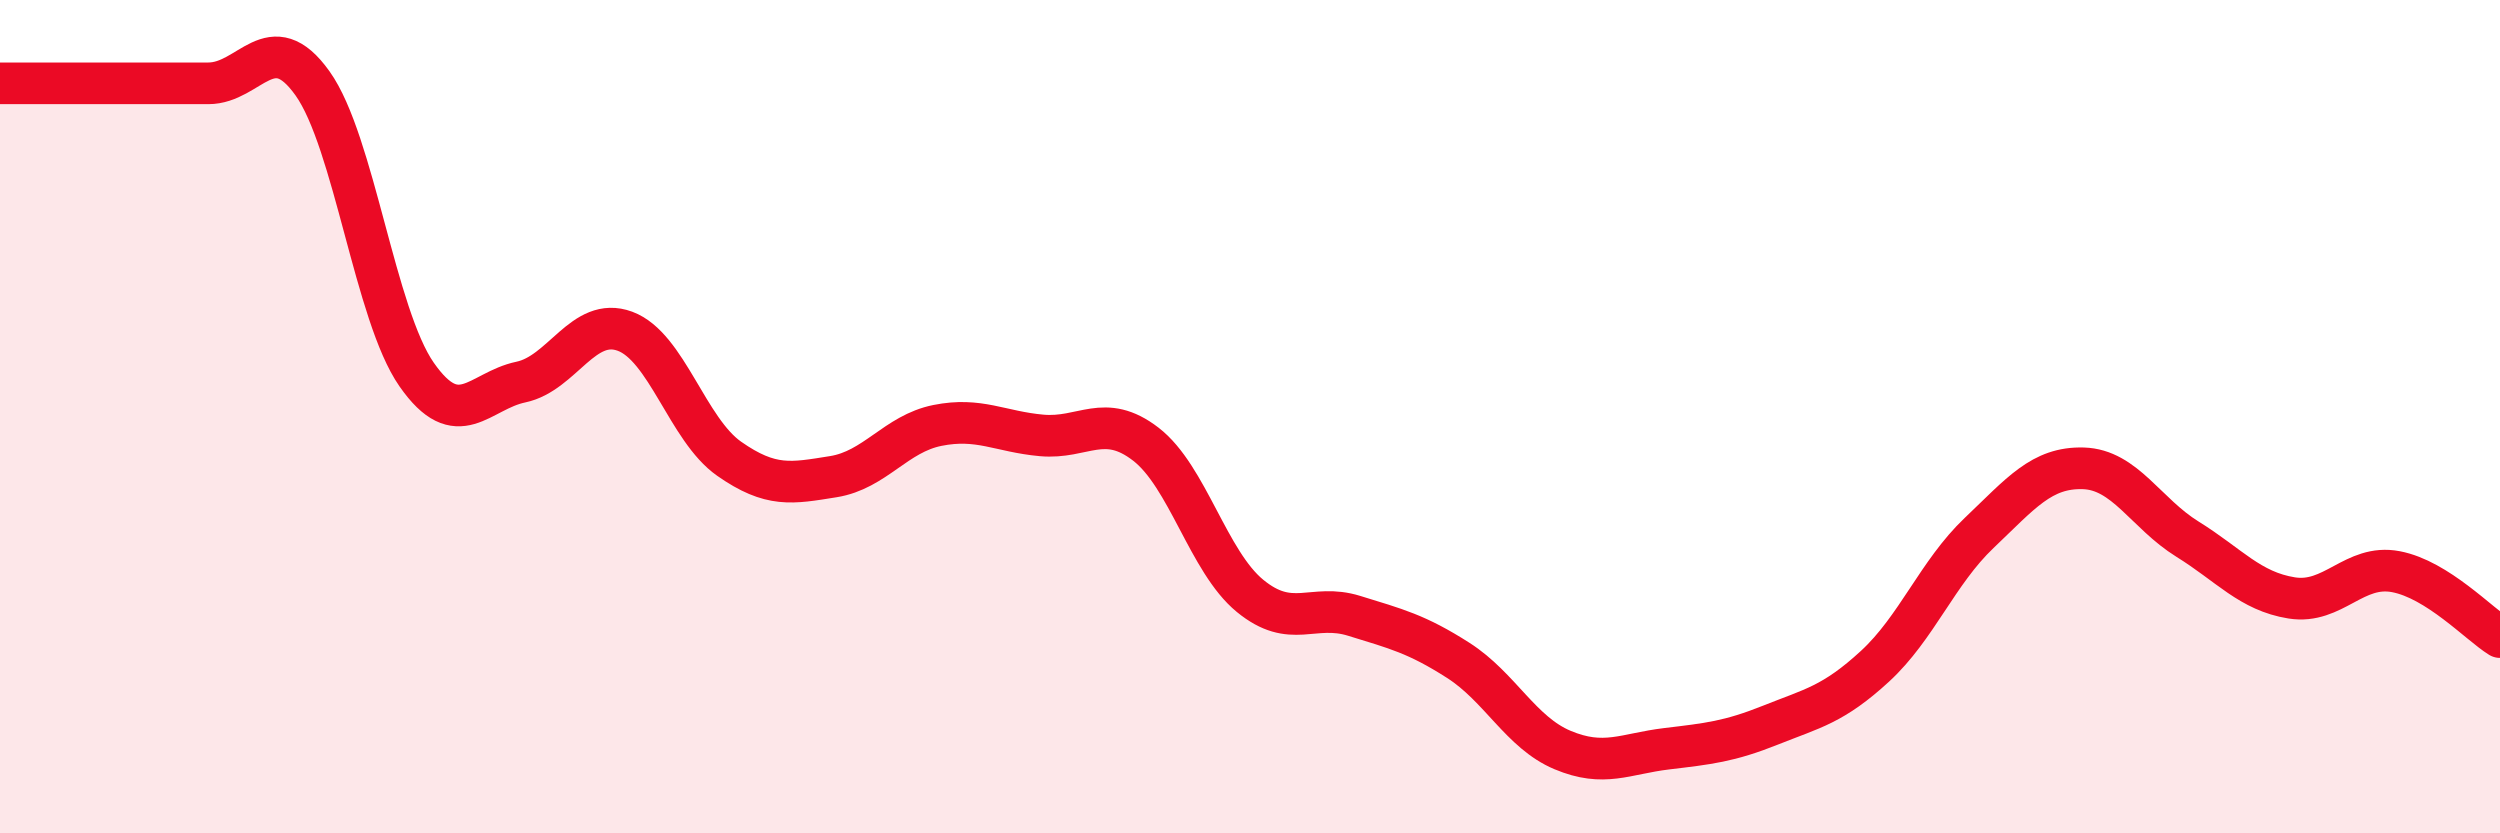 
    <svg width="60" height="20" viewBox="0 0 60 20" xmlns="http://www.w3.org/2000/svg">
      <path
        d="M 0,2 C 0.5,2 1.5,2 2.5,2 C 3.5,2 4,2 5,2 C 6,2 6.5,0.6 7.5,2 C 8.5,3.4 9,7.56 10,8.99 C 11,10.42 11.5,9.38 12.5,9.17 C 13.5,8.96 14,7.58 15,7.95 C 16,8.32 16.5,10.31 17.5,11.01 C 18.5,11.71 19,11.6 20,11.44 C 21,11.28 21.5,10.41 22.5,10.21 C 23.5,10.01 24,10.36 25,10.45 C 26,10.54 26.5,9.89 27.5,10.66 C 28.5,11.43 29,13.48 30,14.3 C 31,15.12 31.5,14.47 32.5,14.78 C 33.5,15.09 34,15.21 35,15.85 C 36,16.49 36.5,17.58 37.5,18 C 38.5,18.42 39,18.09 40,17.97 C 41,17.85 41.5,17.8 42.5,17.4 C 43.5,17 44,16.91 45,15.99 C 46,15.07 46.5,13.74 47.5,12.79 C 48.5,11.84 49,11.21 50,11.24 C 51,11.27 51.5,12.32 52.5,12.94 C 53.5,13.56 54,14.19 55,14.35 C 56,14.51 56.5,13.53 57.5,13.72 C 58.5,13.91 59.5,14.98 60,15.29L60 20L0 20Z"
        fill="#EB0A25"
        opacity="0.1"
        stroke-linecap="round"
        stroke-linejoin="round"
      />
      <path
        d="M 0,2 C 0.5,2 1.5,2 2.5,2 C 3.5,2 4,2 5,2 C 6,2 6.5,0.6 7.5,2 C 8.5,3.4 9,7.56 10,8.99 C 11,10.42 11.5,9.38 12.5,9.17 C 13.5,8.96 14,7.58 15,7.95 C 16,8.32 16.5,10.31 17.5,11.01 C 18.5,11.71 19,11.6 20,11.44 C 21,11.28 21.5,10.41 22.5,10.21 C 23.5,10.01 24,10.36 25,10.45 C 26,10.54 26.5,9.89 27.5,10.66 C 28.5,11.43 29,13.48 30,14.3 C 31,15.12 31.5,14.47 32.5,14.78 C 33.5,15.09 34,15.21 35,15.85 C 36,16.49 36.5,17.58 37.5,18 C 38.5,18.42 39,18.09 40,17.97 C 41,17.85 41.5,17.8 42.5,17.4 C 43.5,17 44,16.91 45,15.99 C 46,15.07 46.5,13.74 47.5,12.79 C 48.5,11.84 49,11.21 50,11.24 C 51,11.27 51.5,12.32 52.5,12.94 C 53.5,13.56 54,14.19 55,14.35 C 56,14.51 56.5,13.53 57.5,13.72 C 58.5,13.91 59.5,14.98 60,15.29"
        stroke="#EB0A25"
        stroke-width="1"
        fill="none"
        stroke-linecap="round"
        stroke-linejoin="round"
      />
    </svg>
  